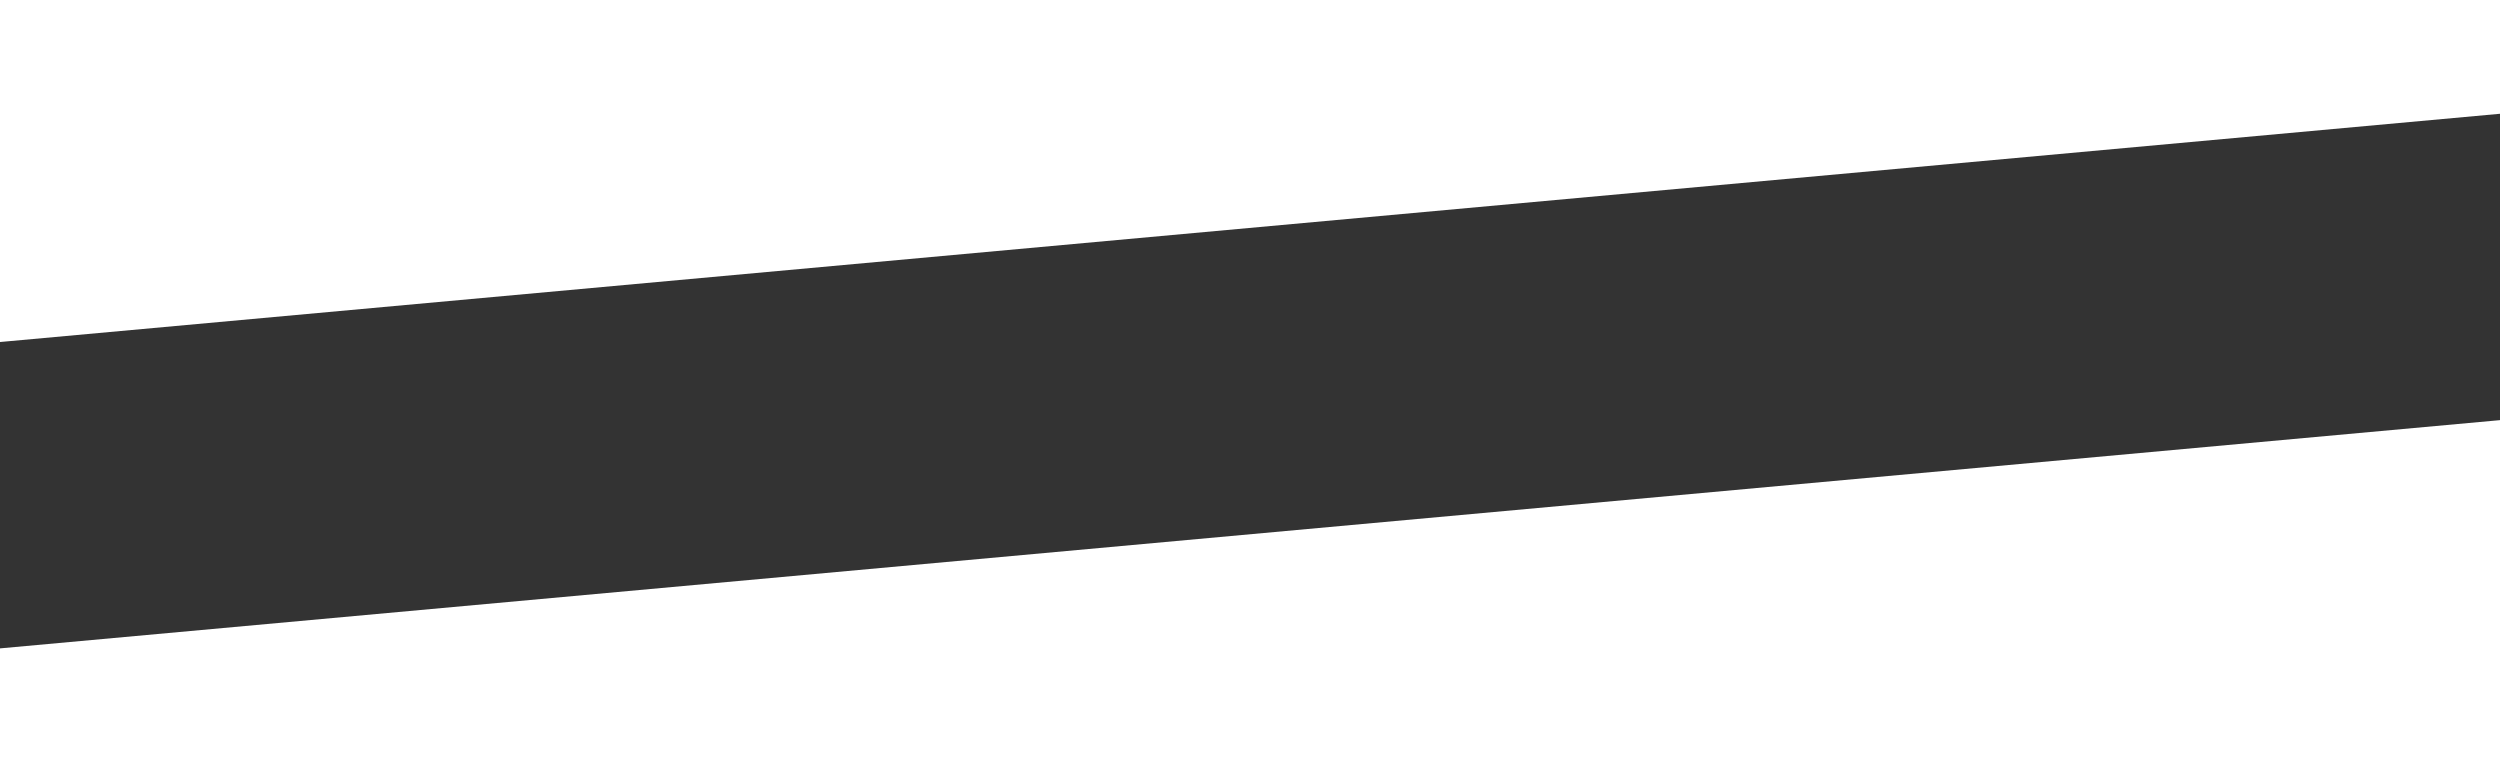 <svg xmlns="http://www.w3.org/2000/svg" width="1440" height="450" viewBox="0 0 1440 450" fill="none"><rect x="0" y="0" width="1440" height="450" fill="#333333" stroke="none"/><g clip-path="url(#clip0_690_101)"><path d="M0 197L1440 65.532V-2206H0V197Z" fill="white"></path><path d="M1440 242L0 373.468L0 2645H1440L1440 242Z" fill="white"></path></g><defs><clipPath id="clip0_690_101"><rect width="1440" height="450" fill="white"></rect></clipPath></defs></svg>